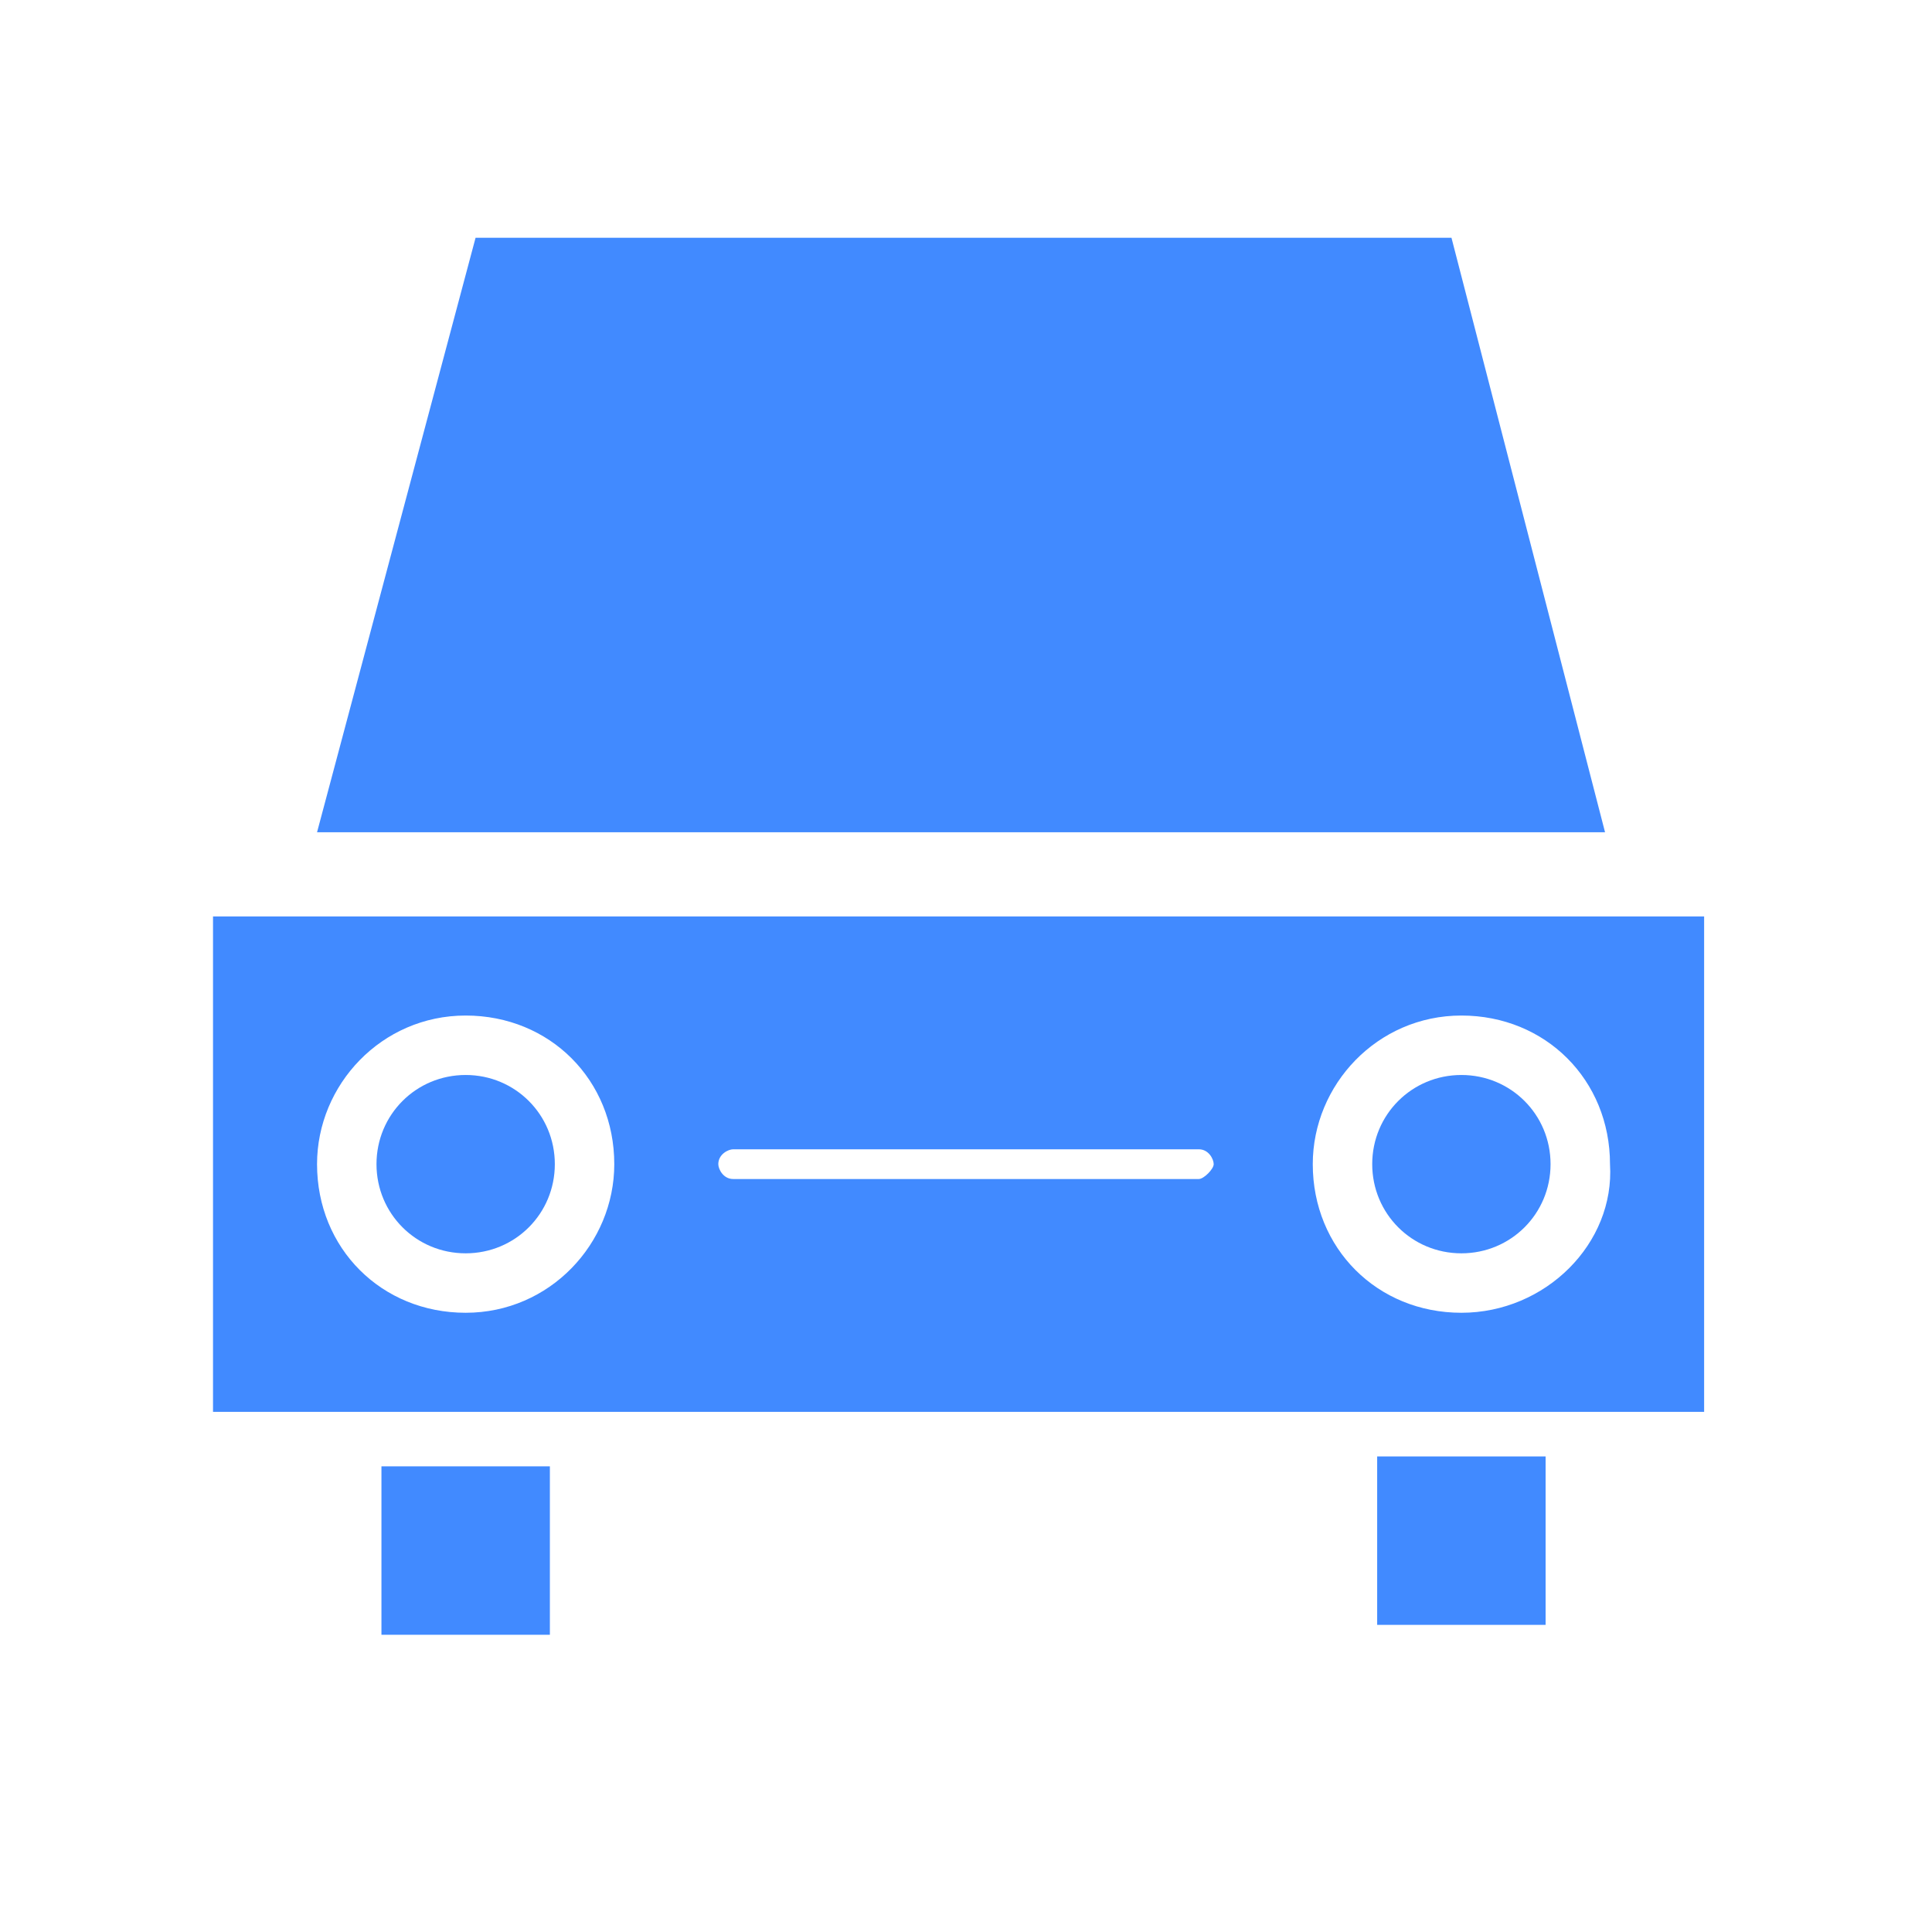 <?xml version="1.0" encoding="utf-8"?>
<!-- Generator: Adobe Illustrator 23.0.3, SVG Export Plug-In . SVG Version: 6.00 Build 0)  -->
<svg version="1.1" id="레이어_1" xmlns="http://www.w3.org/2000/svg" xmlns:xlink="http://www.w3.org/1999/xlink" x="0px"
	 y="0px" viewBox="0 0 39 39" style="enable-background:new 0 0 39 39;" xml:space="preserve">
<style type="text/css">
	.st0{fill:#418AFF;}
</style>
<g>
	<g id="F541_x2C__Car_x2C__sedans_x2C__traffic_x2C__transport_x2C__vehicles">
		<g>
			<g>
				<rect x="27.8" y="29.4" class="st0" width="3.4" height="3.4"/>
				<rect x="7.7" y="29.6" class="st0" width="3.4" height="3.4"/>
				<polygon class="st0" points="29.3,4.8 24.2,4.8 13.4,4.8 9.6,4.8 6.4,16.8 32.4,16.8 				"/>
				<path class="st0" d="M29.5,21.7c-1,0-1.8,0.8-1.8,1.8c0,1,0.8,1.8,1.8,1.8c1,0,1.8-0.8,1.8-1.8C31.3,22.5,30.5,21.7,29.5,21.7z"
					/>
				<path class="st0" d="M32.9,18.5L32.9,18.5H6H4.3v10h3h4h16.1h4h3v-10H32.9z M9.4,26.5c-1.7,0-3-1.3-3-3c0-1.6,1.3-3,3-3
					c1.7,0,3,1.3,3,3C12.4,25.1,11.1,26.5,9.4,26.5z M24.2,23.8h-9.4c-0.2,0-0.3-0.2-0.3-0.3c0-0.2,0.2-0.3,0.3-0.3h9.4
					c0.2,0,0.3,0.2,0.3,0.3C24.5,23.6,24.3,23.8,24.2,23.8z M29.5,26.5c-1.7,0-3-1.3-3-3c0-1.6,1.3-3,3-3c1.7,0,3,1.3,3,3
					C32.6,25.1,31.2,26.5,29.5,26.5z"/>
				<path class="st0" d="M9.4,21.7c-1,0-1.8,0.8-1.8,1.8c0,1,0.8,1.8,1.8,1.8c1,0,1.8-0.8,1.8-1.8C11.2,22.5,10.4,21.7,9.4,21.7z"/>
			</g>
		</g>
	</g>
	<g id="Layer_1_00000062872943533590455420000015087648545833441699_">
	</g>
</g>
</svg>
